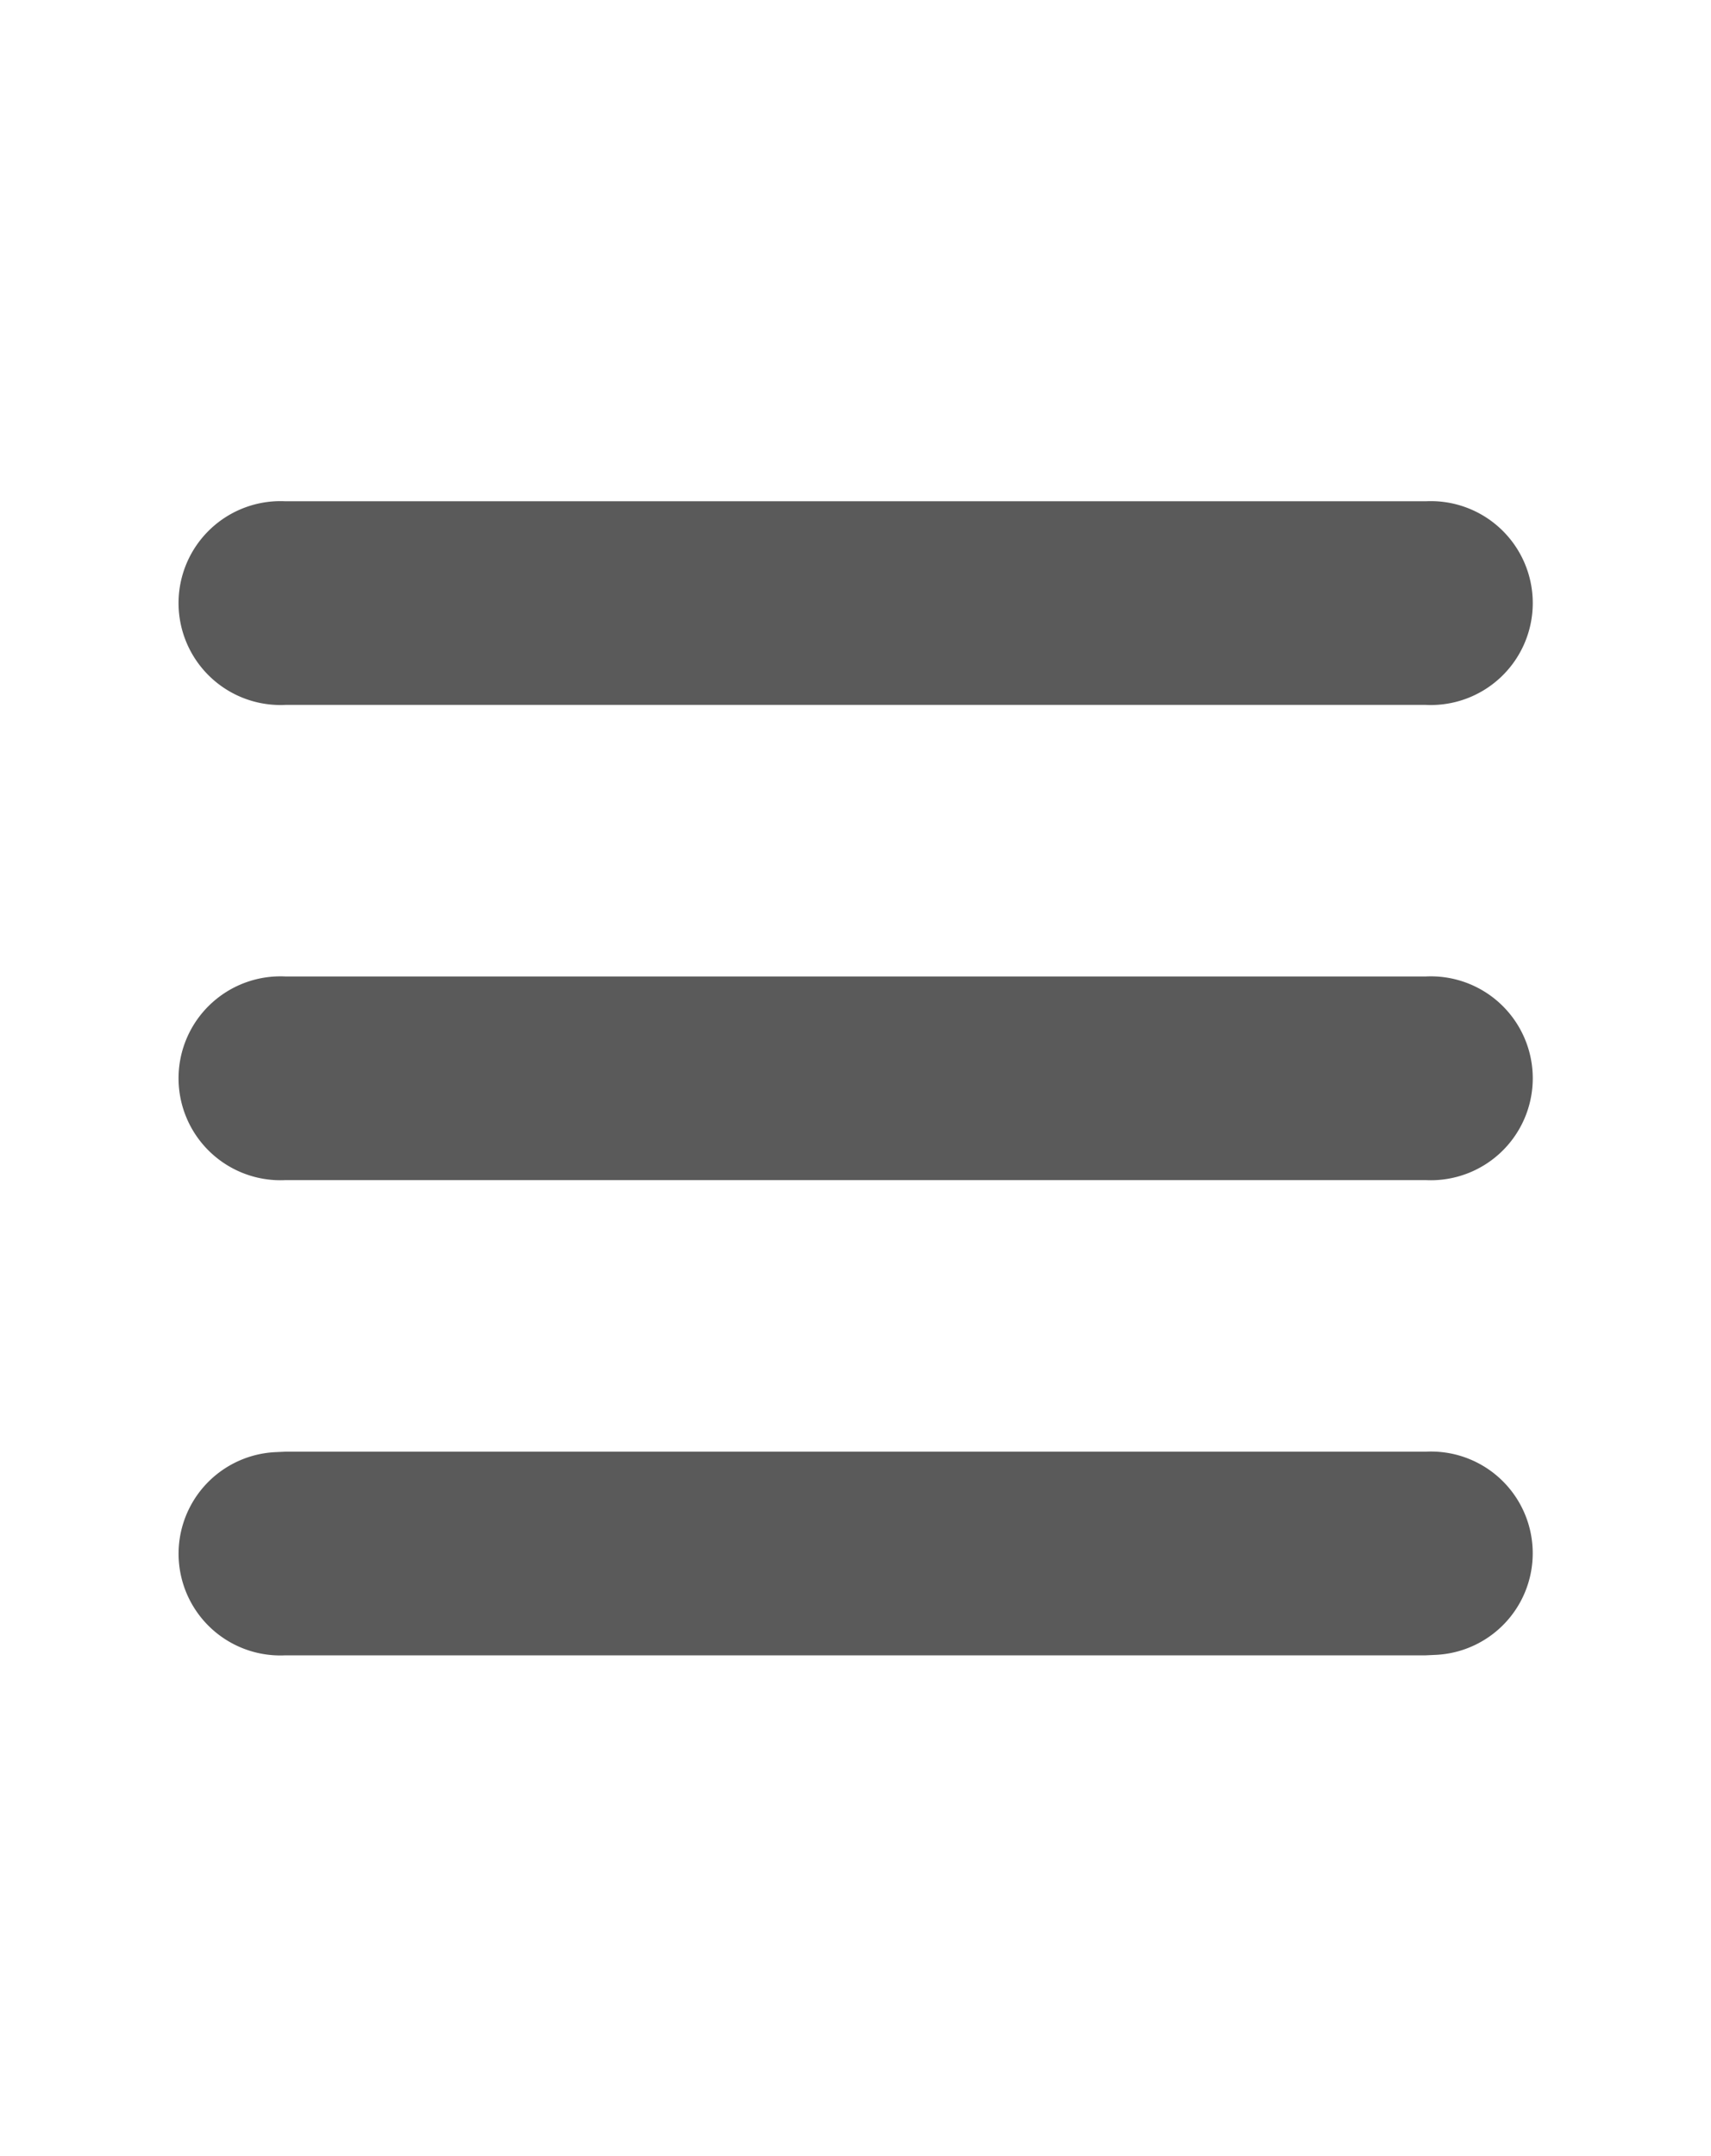 <svg xmlns="http://www.w3.org/2000/svg" xmlns:xlink="http://www.w3.org/1999/xlink" width="50" height="63" viewBox="0 0 50 63">
  <defs>
    <clipPath id="clip-path">
      <rect id="Rectangle_57" data-name="Rectangle 57" width="50" height="63" transform="translate(1622.02 680.812)" fill="#5a5a5a" stroke="#707070" stroke-width="1"/>
    </clipPath>
  </defs>
  <g id="Mask_Group_27" data-name="Mask Group 27" transform="translate(-1622.02 -680.812)" clip-path="url(#clip-path)">
    <g id="SVGRepo_iconCarrier" transform="translate(1622.029 688.517)">
      <g id="页面-1">
        <g id="Editor">
          <g id="menu_fill">
            <path id="MingCute" d="M49.991,0V47.608H0V0ZM26.232,46.135l-.024,0-.148.07-.04.007h0l-.032-.007-.148-.07a.046.046,0,0,0-.049.011l-.009.022-.036.848.01.04.023.024L26,47.23l.031.008h0l.025-.008.216-.147.026-.032h0l.007-.033-.036-.848a.044.044,0,0,0-.034-.036Zm.552-.223-.029,0-.385.183-.021.02h0l-.006.022.037.852.01.025h0l.018.014.418.184a.054.054,0,0,0,.059-.016l.008-.028-.071-1.219a.051.051,0,0,0-.04-.042Zm-1.49,0a.05.05,0,0,0-.057.011l-.012.028-.071,1.219a.046.046,0,0,0,.035.046l.033,0,.418-.184.02-.016h0l.008-.023.037-.852-.007-.025h0l-.02-.017Z" fill="none"/>
            <path id="形状" d="M47.285,42.938a2.972,2.972,0,1,1,.3,5.937l-.3.014H13.958a2.972,2.972,0,1,1-.3-5.937l.3-.014Zm0-13.886a2.979,2.979,0,1,1,0,5.951H13.958a2.979,2.979,0,1,1,0-5.951Zm0-13.886a2.979,2.979,0,1,1,0,5.951H13.958a2.979,2.979,0,1,1,0-5.951Z" transform="translate(-5.626 -8.224)" fill="#5a5a5a"/>
          </g>
        </g>
      </g>
    </g>
  </g>
</svg>

